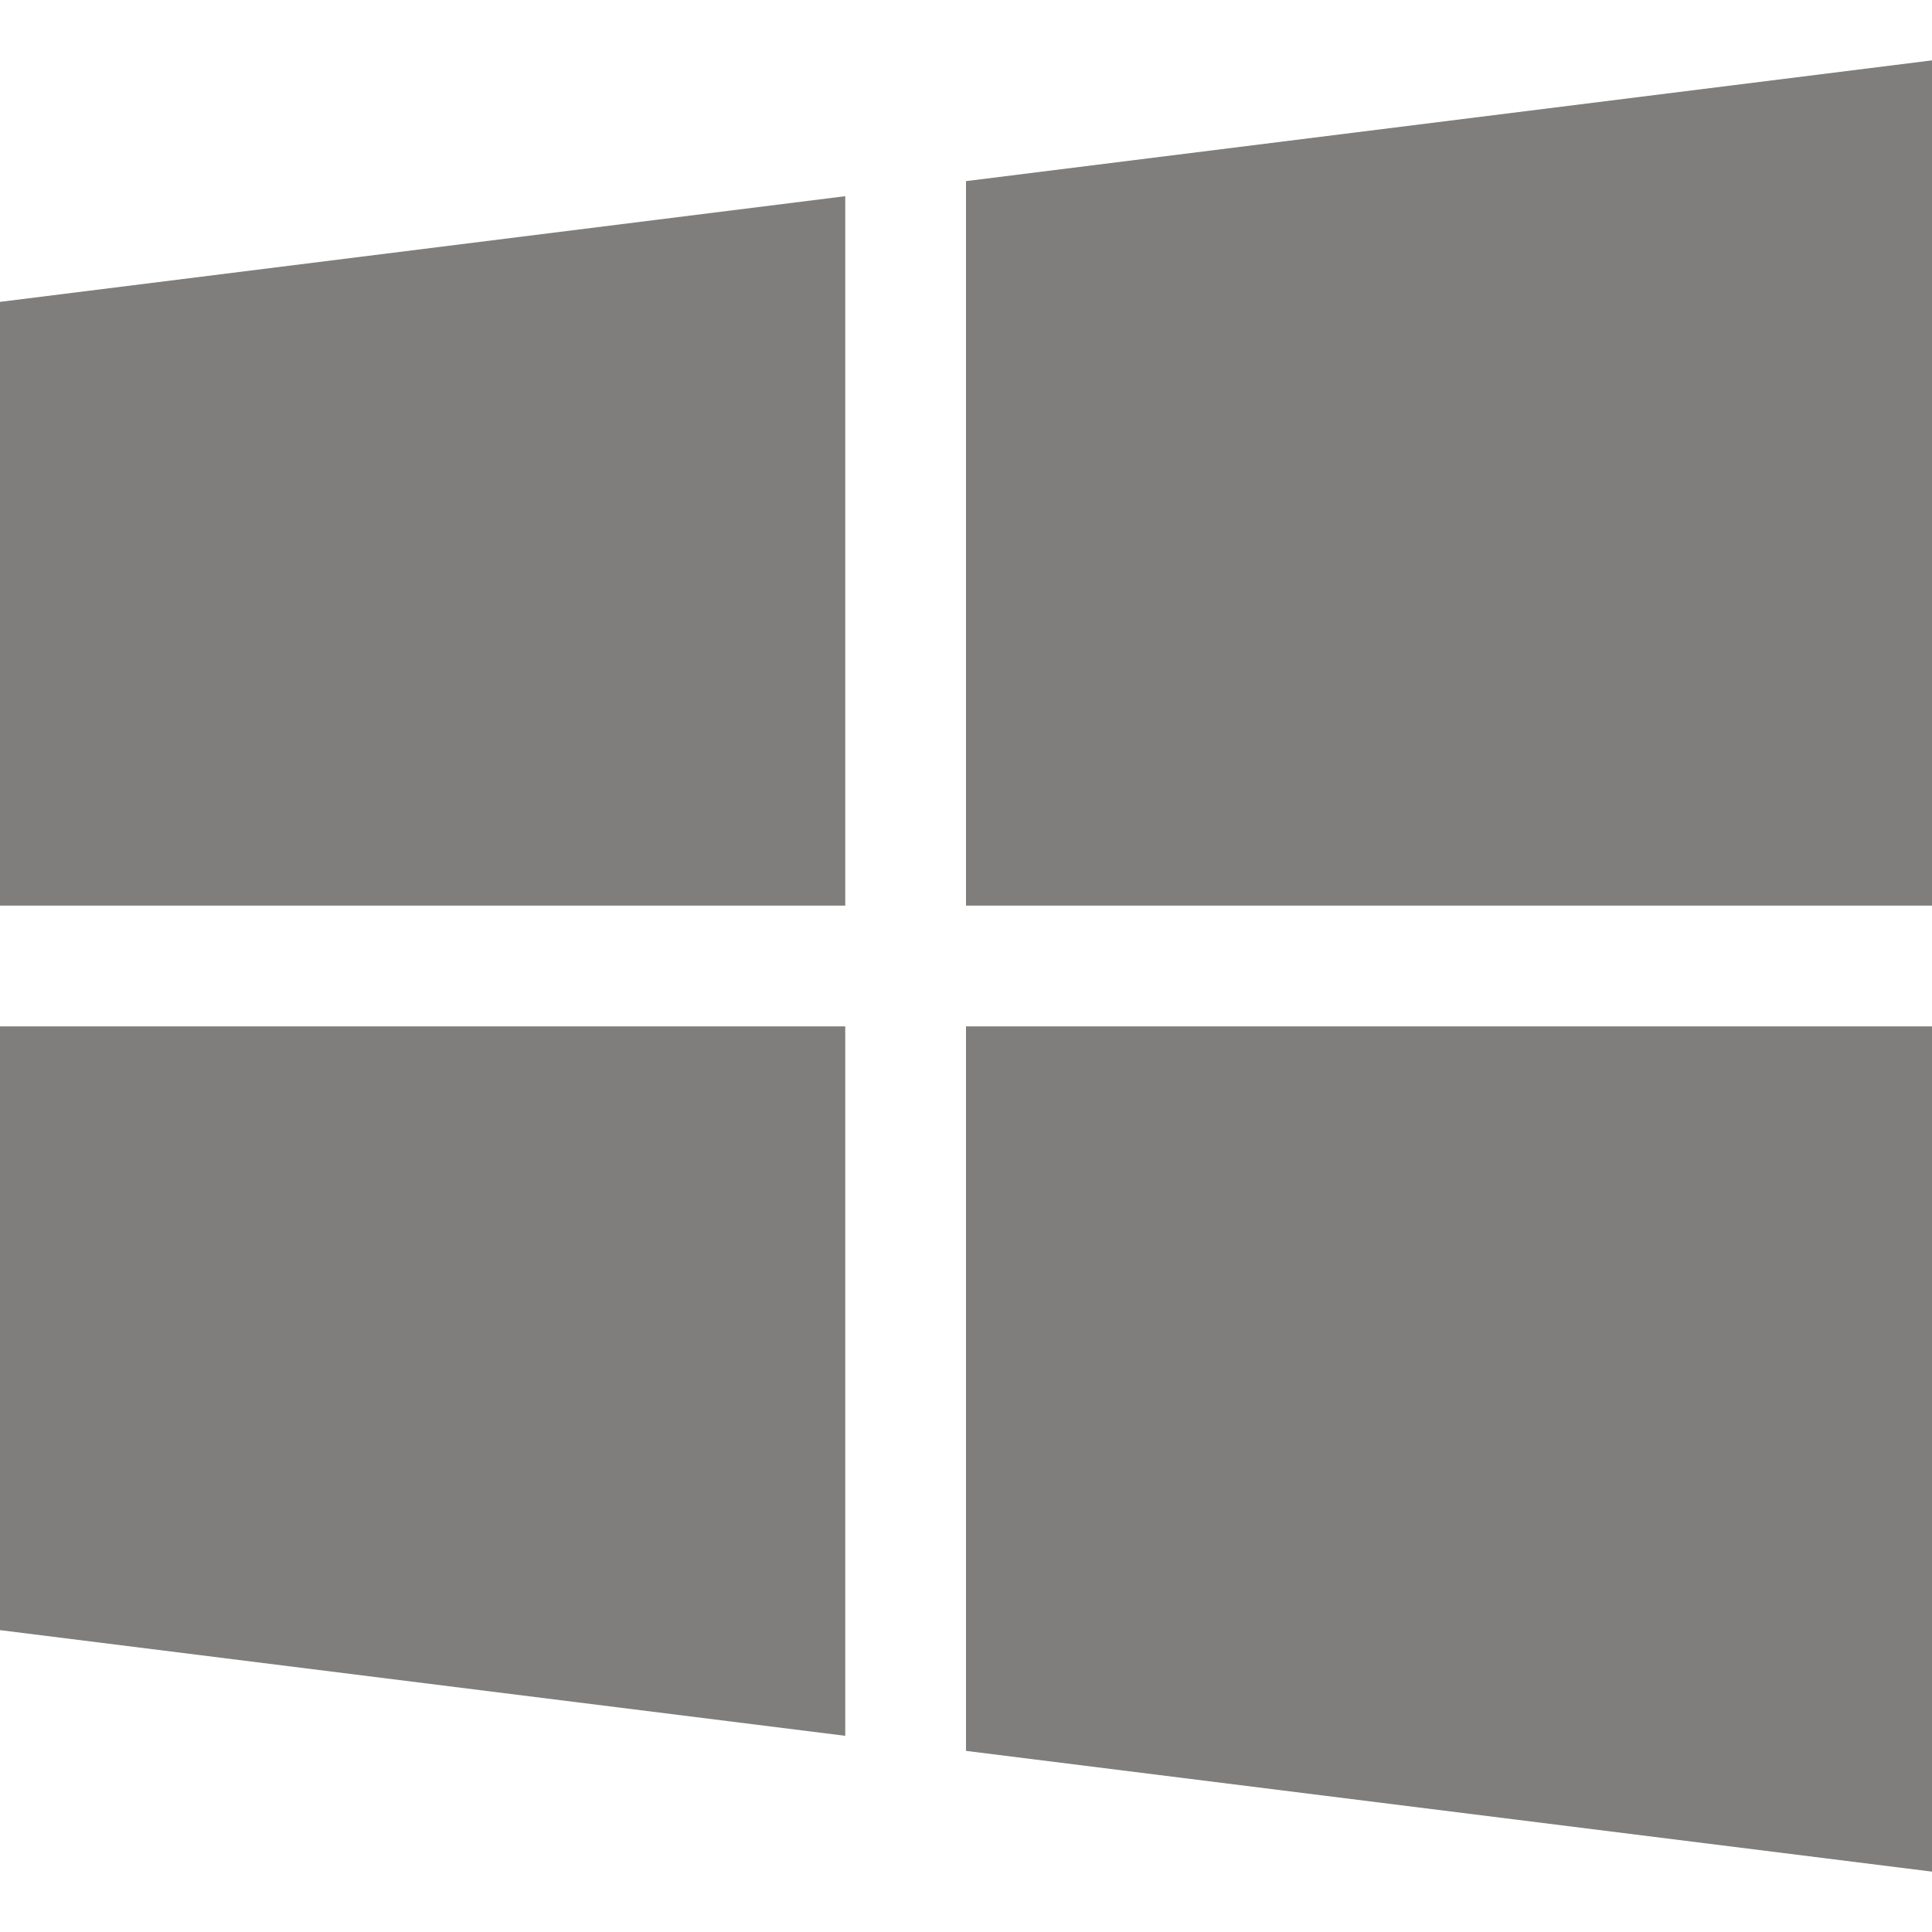 <svg width="20" height="20" viewBox="0 0 20 20" fill="none" xmlns="http://www.w3.org/2000/svg">
<path d="M0 3.125V9.375H8.75V2.031L0 3.125ZM10 1.875V9.375H20V0.625L10 1.875ZM10 10.625V18.125L20 19.375V10.625H10ZM0 10.625V16.875L8.75 17.969V10.625H0Z" fill="#7F7E7C"/>
</svg>
